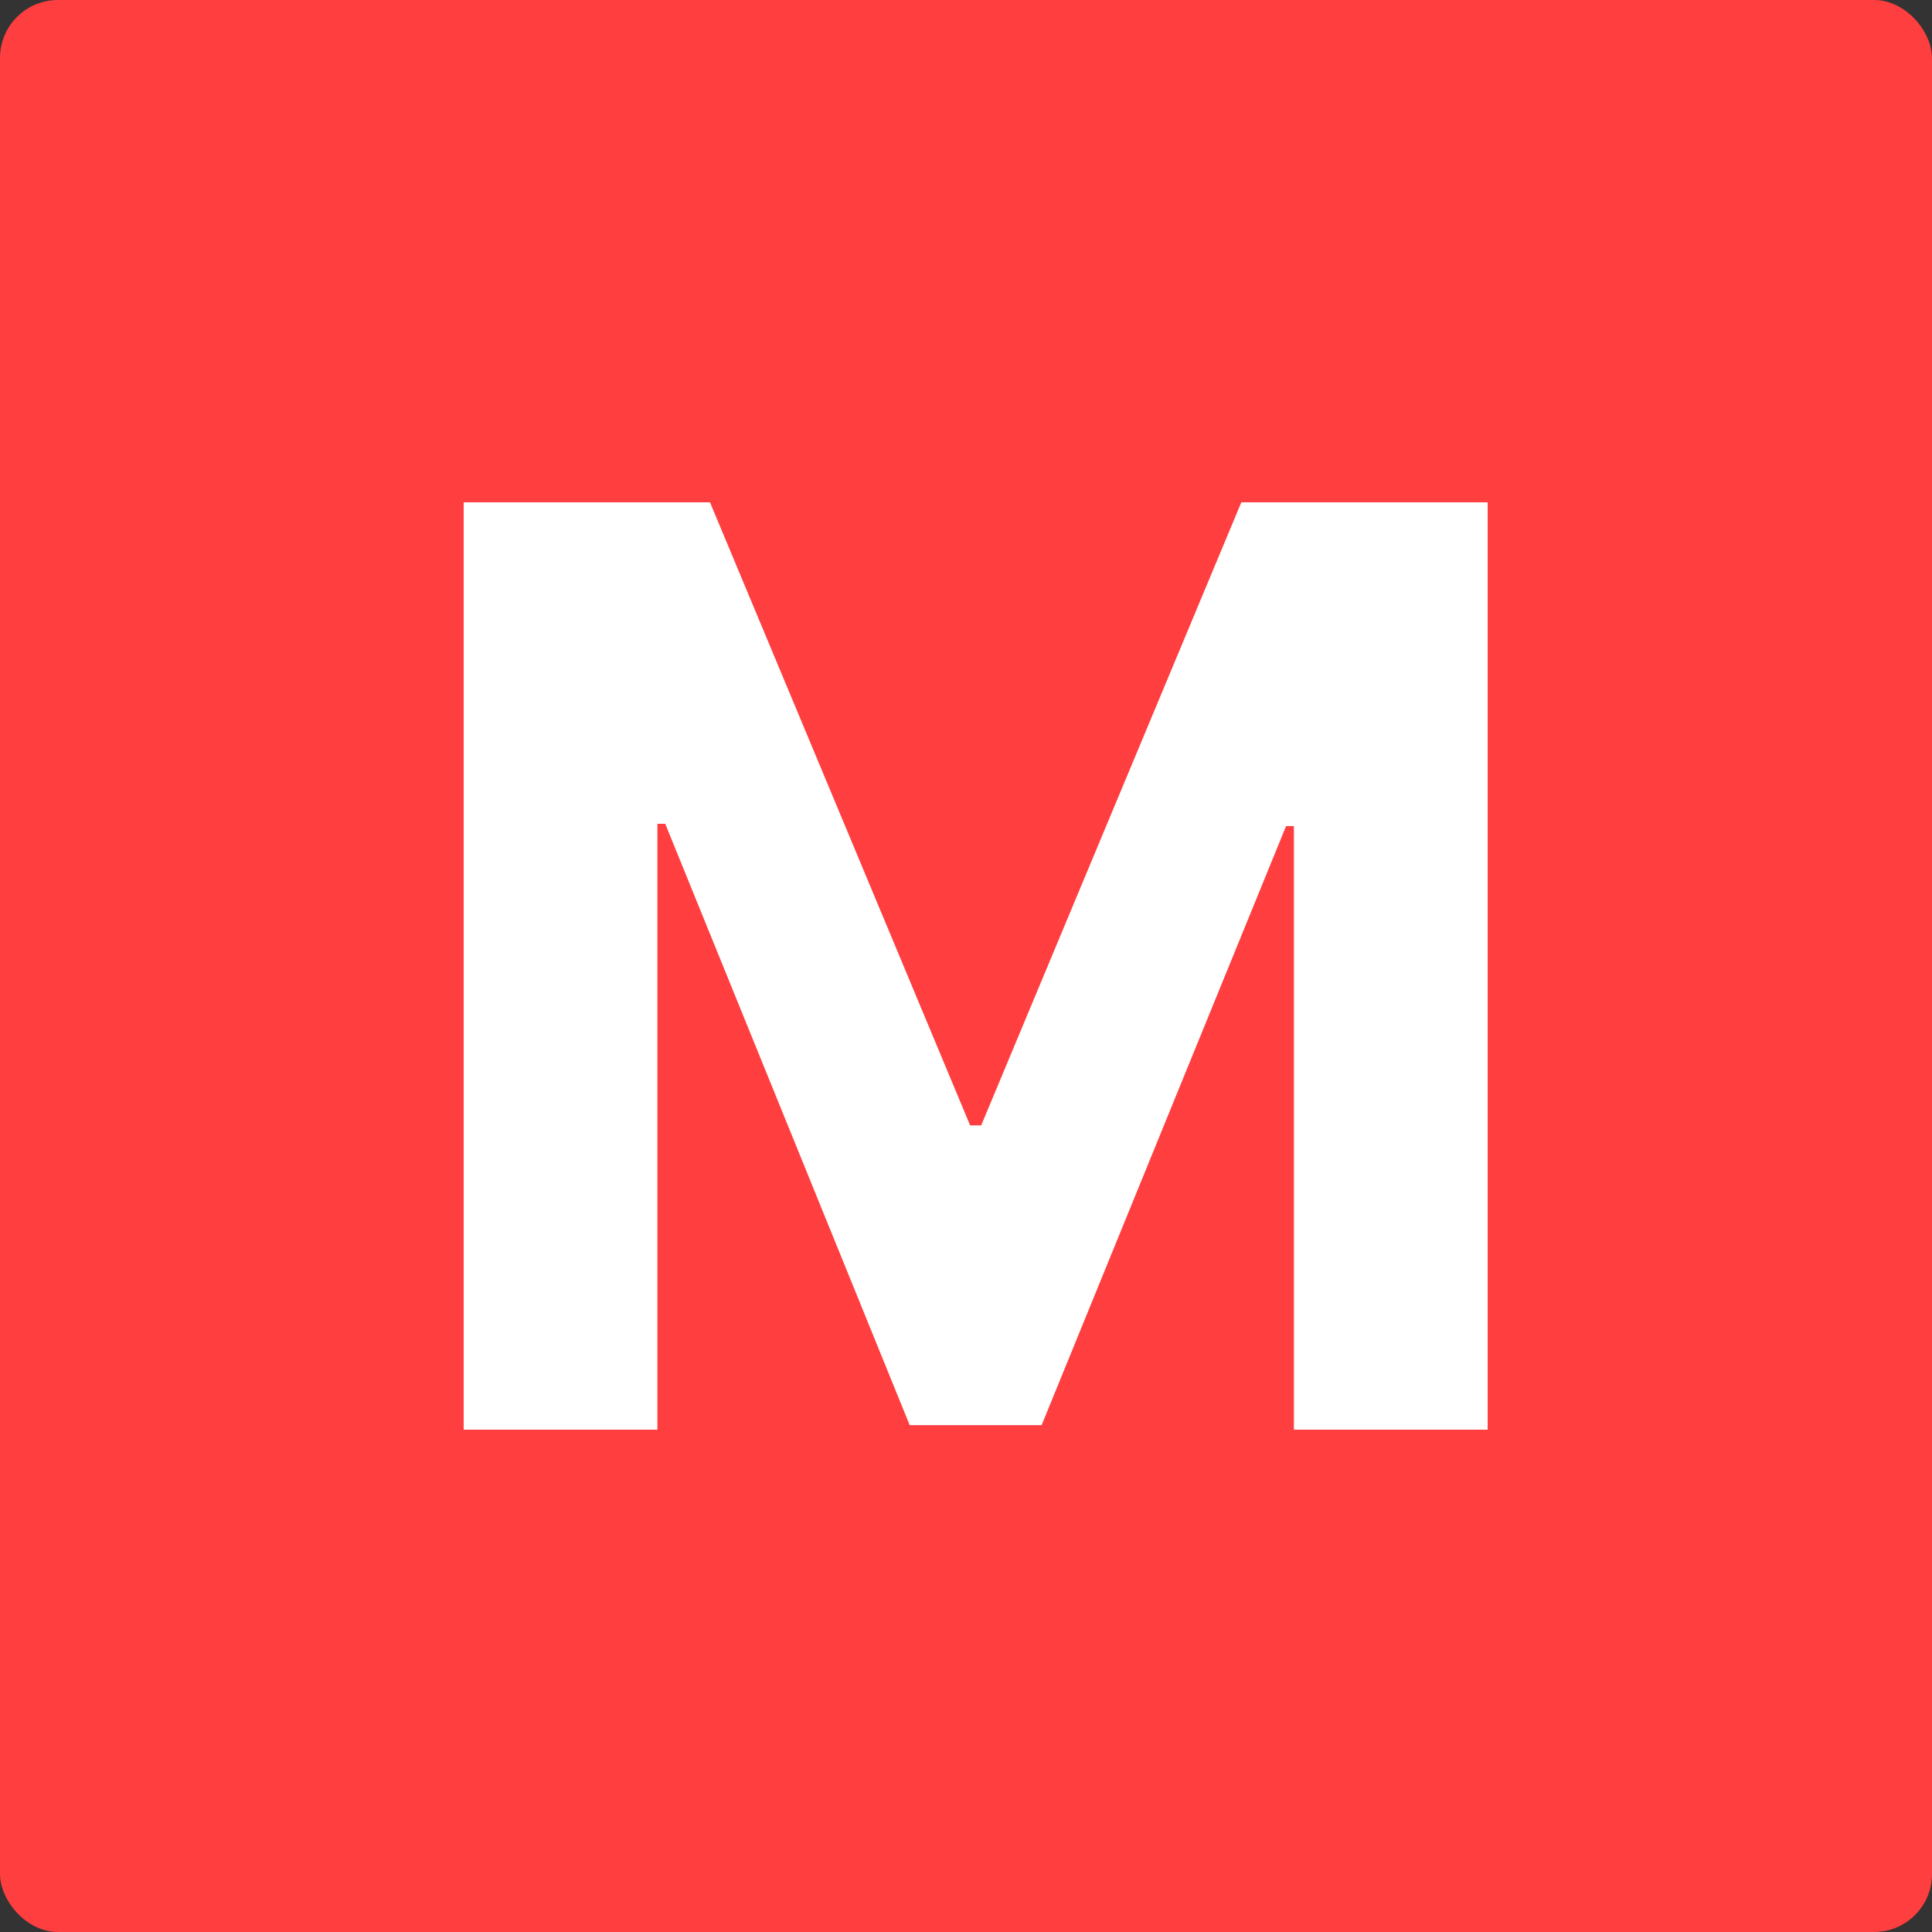 <svg width="100" height="100" viewBox="0 0 100 100" fill="none" xmlns="http://www.w3.org/2000/svg">
<rect x="0" y="0" width="100" height="100" fill="#333333" stroke="none"/>
<rect width="100" height="100" rx="3" fill="#FF3E3F"/>
<path d="M24 26H36.749L50.214 58.25H50.786L64.251 26H77V74H66.973V42.758H66.567L53.914 73.766H47.086L34.433 42.641H34.027V74H24V26Z" fill="white"/>
</svg>
